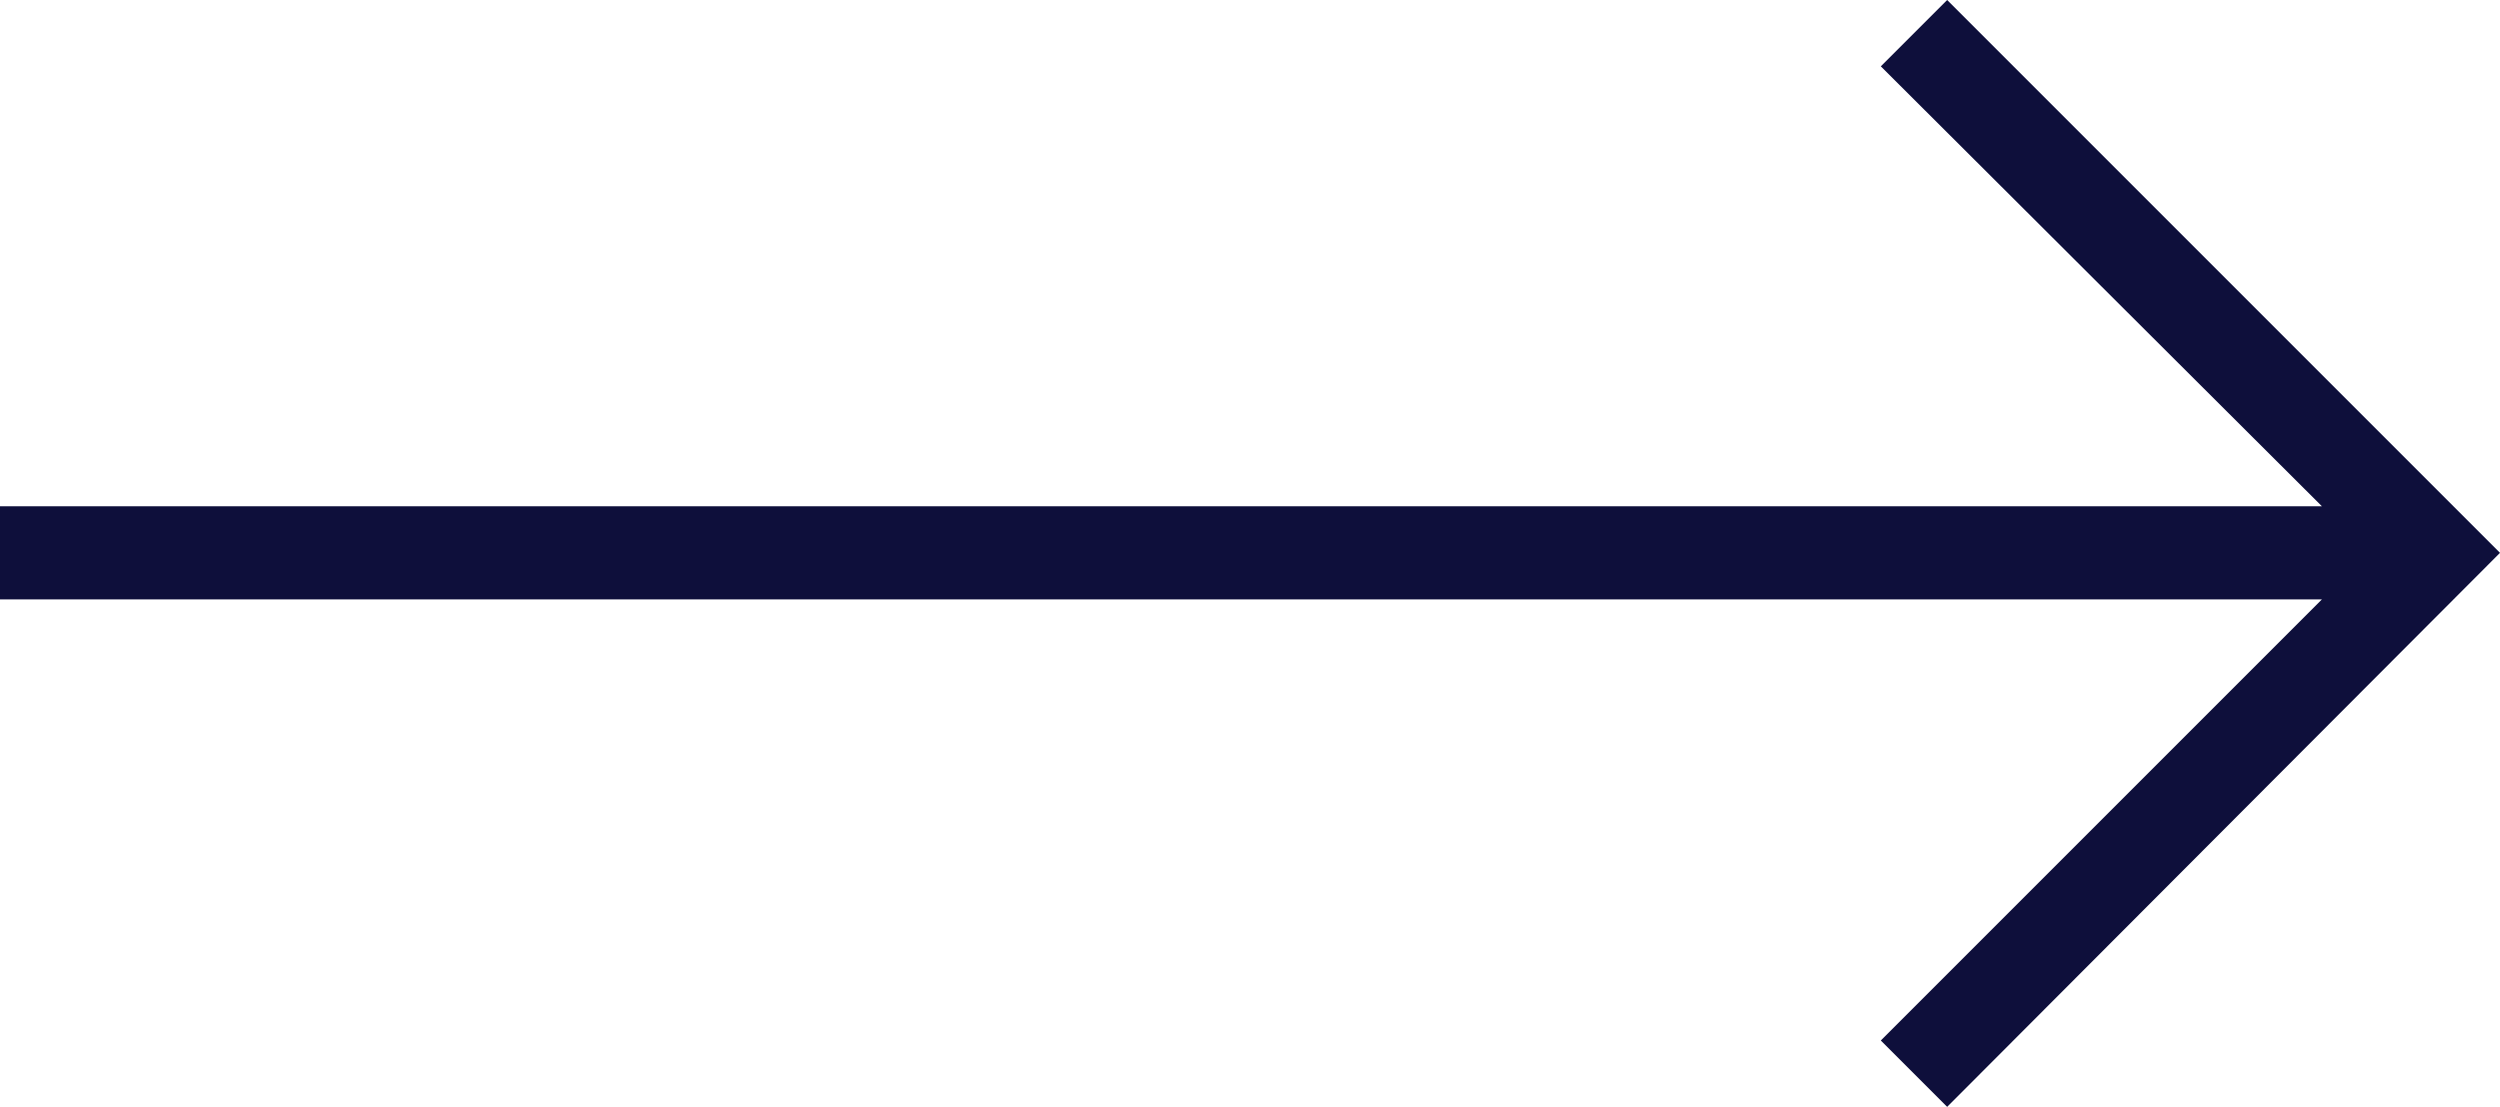<?xml version="1.0" encoding="UTF-8" standalone="no"?><!-- Generator: Adobe Illustrator 23.0.1, SVG Export Plug-In . SVG Version: 6.00 Build 0)  --><svg xmlns="http://www.w3.org/2000/svg" enable-background="new 0 0 214.8 95.1" fill="#0e0f3b" id="Layer_1" version="1.1" viewBox="0 0 214.8 95.1" x="0px" xml:space="preserve" y="0px">
<g id="change1_1"><polygon fill="inherit" points="167.3 95.1 214.8 47.5 167.3 0 161.6 5.7 199.5 43.5 0 43.5 0 51.5 199.5 51.5 161.6 89.4"/></g>
</svg>